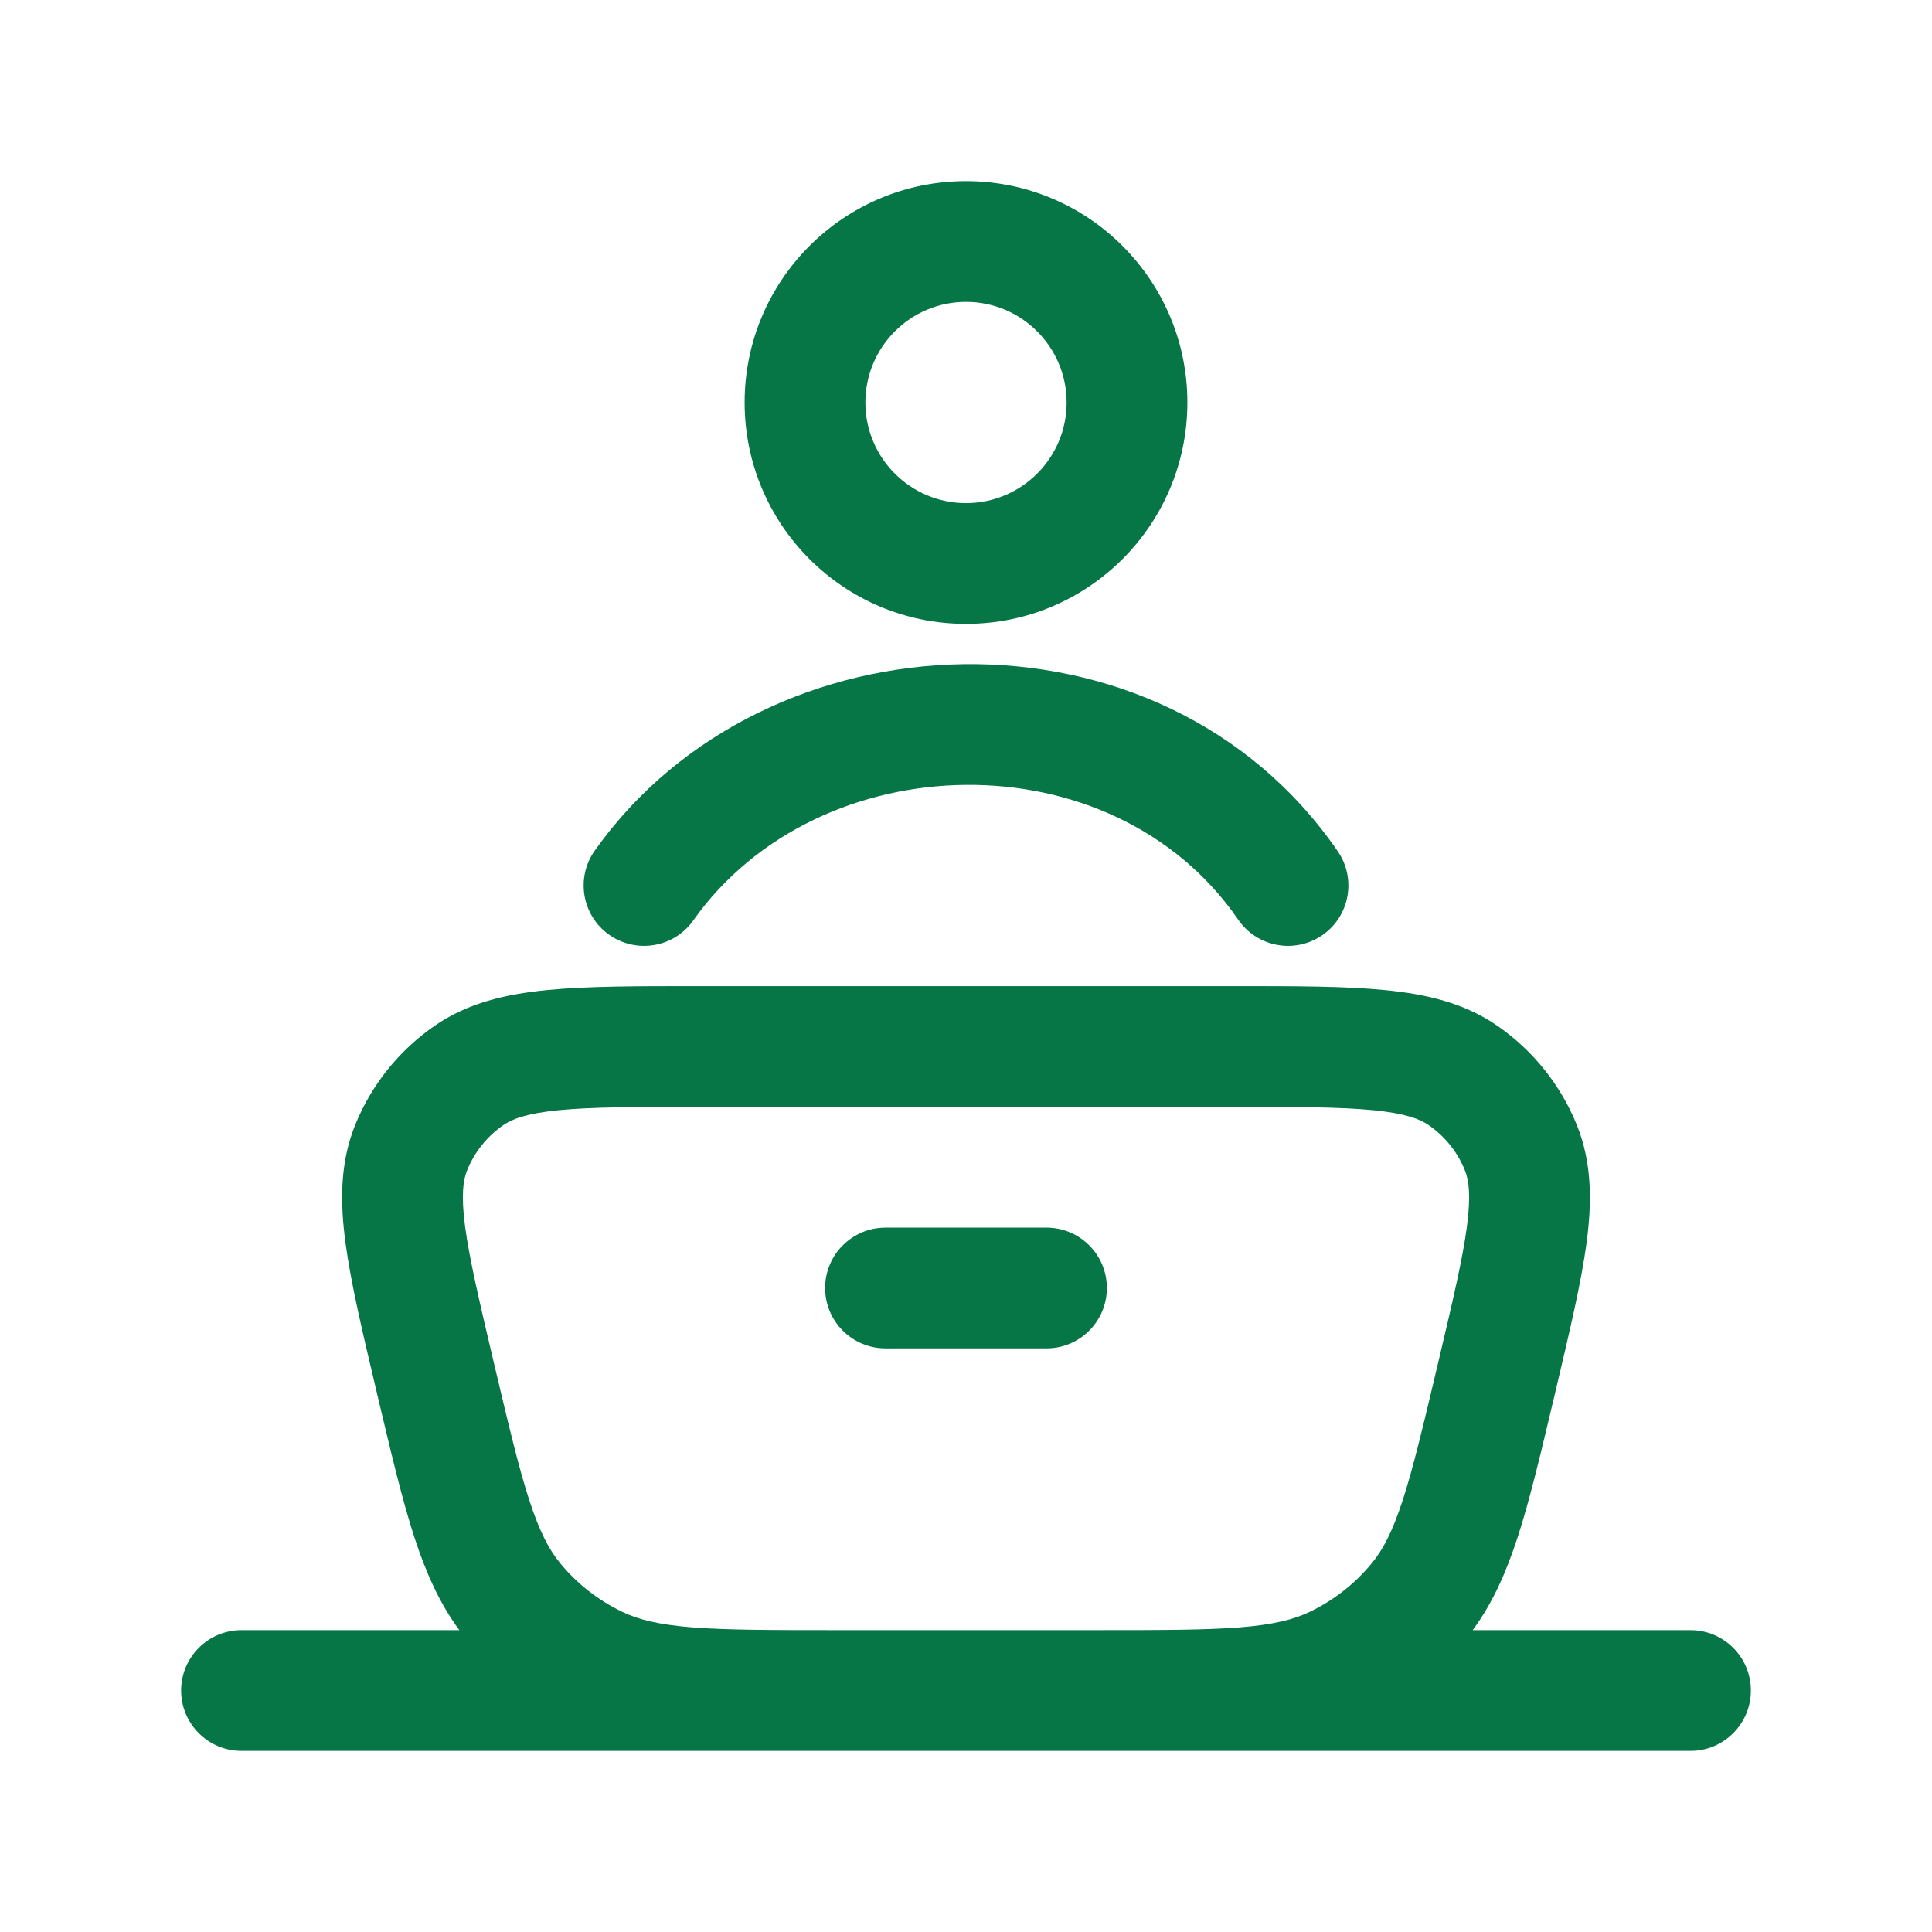 <svg width="24" height="24" viewBox="0 0 24 24" fill="none" xmlns="http://www.w3.org/2000/svg">
<path fill-rule="evenodd" clip-rule="evenodd" d="M12 2.25C10.481 2.25 9.25 3.481 9.25 5C9.25 6.519 10.481 7.75 12 7.75C13.519 7.75 14.75 6.519 14.75 5C14.75 3.481 13.519 2.25 12 2.25ZM10.75 5C10.75 4.31 11.31 3.75 12 3.75C12.69 3.75 13.25 4.31 13.25 5C13.25 5.69 12.69 6.25 12 6.25C11.31 6.25 10.75 5.69 10.75 5Z" fill="#067647"/>
<path d="M15.382 11.425C13.815 9.144 10.168 9.237 8.612 11.434C8.373 11.772 7.905 11.851 7.567 11.612C7.229 11.373 7.149 10.905 7.388 10.567C9.509 7.572 14.423 7.382 16.618 10.575C16.853 10.917 16.766 11.384 16.425 11.618C16.084 11.853 15.617 11.766 15.382 11.425Z" fill="#067647"/>
<path d="M11 15.25C10.586 15.25 10.25 15.586 10.25 16C10.25 16.414 10.586 16.75 11 16.75H13C13.414 16.75 13.75 16.414 13.75 16C13.75 15.586 13.414 15.25 13 15.25H11Z" fill="#067647"/>
<path fill-rule="evenodd" clip-rule="evenodd" d="M8.663 12.25H15.337C16.09 12.25 16.709 12.25 17.204 12.299C17.714 12.349 18.188 12.457 18.601 12.743C19.045 13.05 19.389 13.48 19.59 13.98C19.777 14.447 19.776 14.933 19.709 15.439C19.643 15.928 19.502 16.527 19.33 17.253L19.314 17.321C19.143 18.042 19.005 18.628 18.852 19.098C18.71 19.532 18.544 19.912 18.294 20.25H21C21.414 20.25 21.75 20.586 21.75 21C21.75 21.414 21.414 21.75 21 21.75H3C2.586 21.75 2.25 21.414 2.25 21C2.25 20.586 2.586 20.25 3 20.25H5.706C5.457 19.912 5.29 19.532 5.148 19.098C4.995 18.628 4.857 18.042 4.686 17.322L4.67 17.253C4.498 16.527 4.357 15.928 4.292 15.439C4.224 14.933 4.223 14.447 4.41 13.98C4.611 13.48 4.955 13.05 5.399 12.743C5.812 12.457 6.286 12.349 6.796 12.299C7.291 12.25 7.911 12.25 8.663 12.25ZM15.41 20.215C14.982 20.249 14.438 20.25 13.652 20.25H10.348C9.562 20.25 9.018 20.249 8.59 20.215C8.173 20.181 7.924 20.117 7.726 20.021C7.429 19.878 7.167 19.672 6.959 19.419C6.82 19.25 6.702 19.027 6.574 18.633C6.443 18.229 6.318 17.704 6.139 16.946C5.956 16.172 5.833 15.647 5.778 15.241C5.725 14.842 5.755 14.657 5.802 14.54C5.893 14.313 6.049 14.117 6.252 13.977C6.36 13.902 6.538 13.831 6.943 13.791C7.355 13.751 7.901 13.75 8.702 13.75H15.299C16.099 13.75 16.645 13.751 17.057 13.791C17.462 13.831 17.64 13.902 17.748 13.977C17.951 14.117 18.107 14.313 18.198 14.54C18.245 14.657 18.275 14.842 18.222 15.241C18.168 15.647 18.044 16.172 17.861 16.946C17.682 17.704 17.557 18.229 17.426 18.633C17.298 19.027 17.18 19.25 17.041 19.419C16.833 19.672 16.571 19.878 16.274 20.021C16.076 20.117 15.827 20.181 15.41 20.215Z" fill="#067647"/>
</svg>
